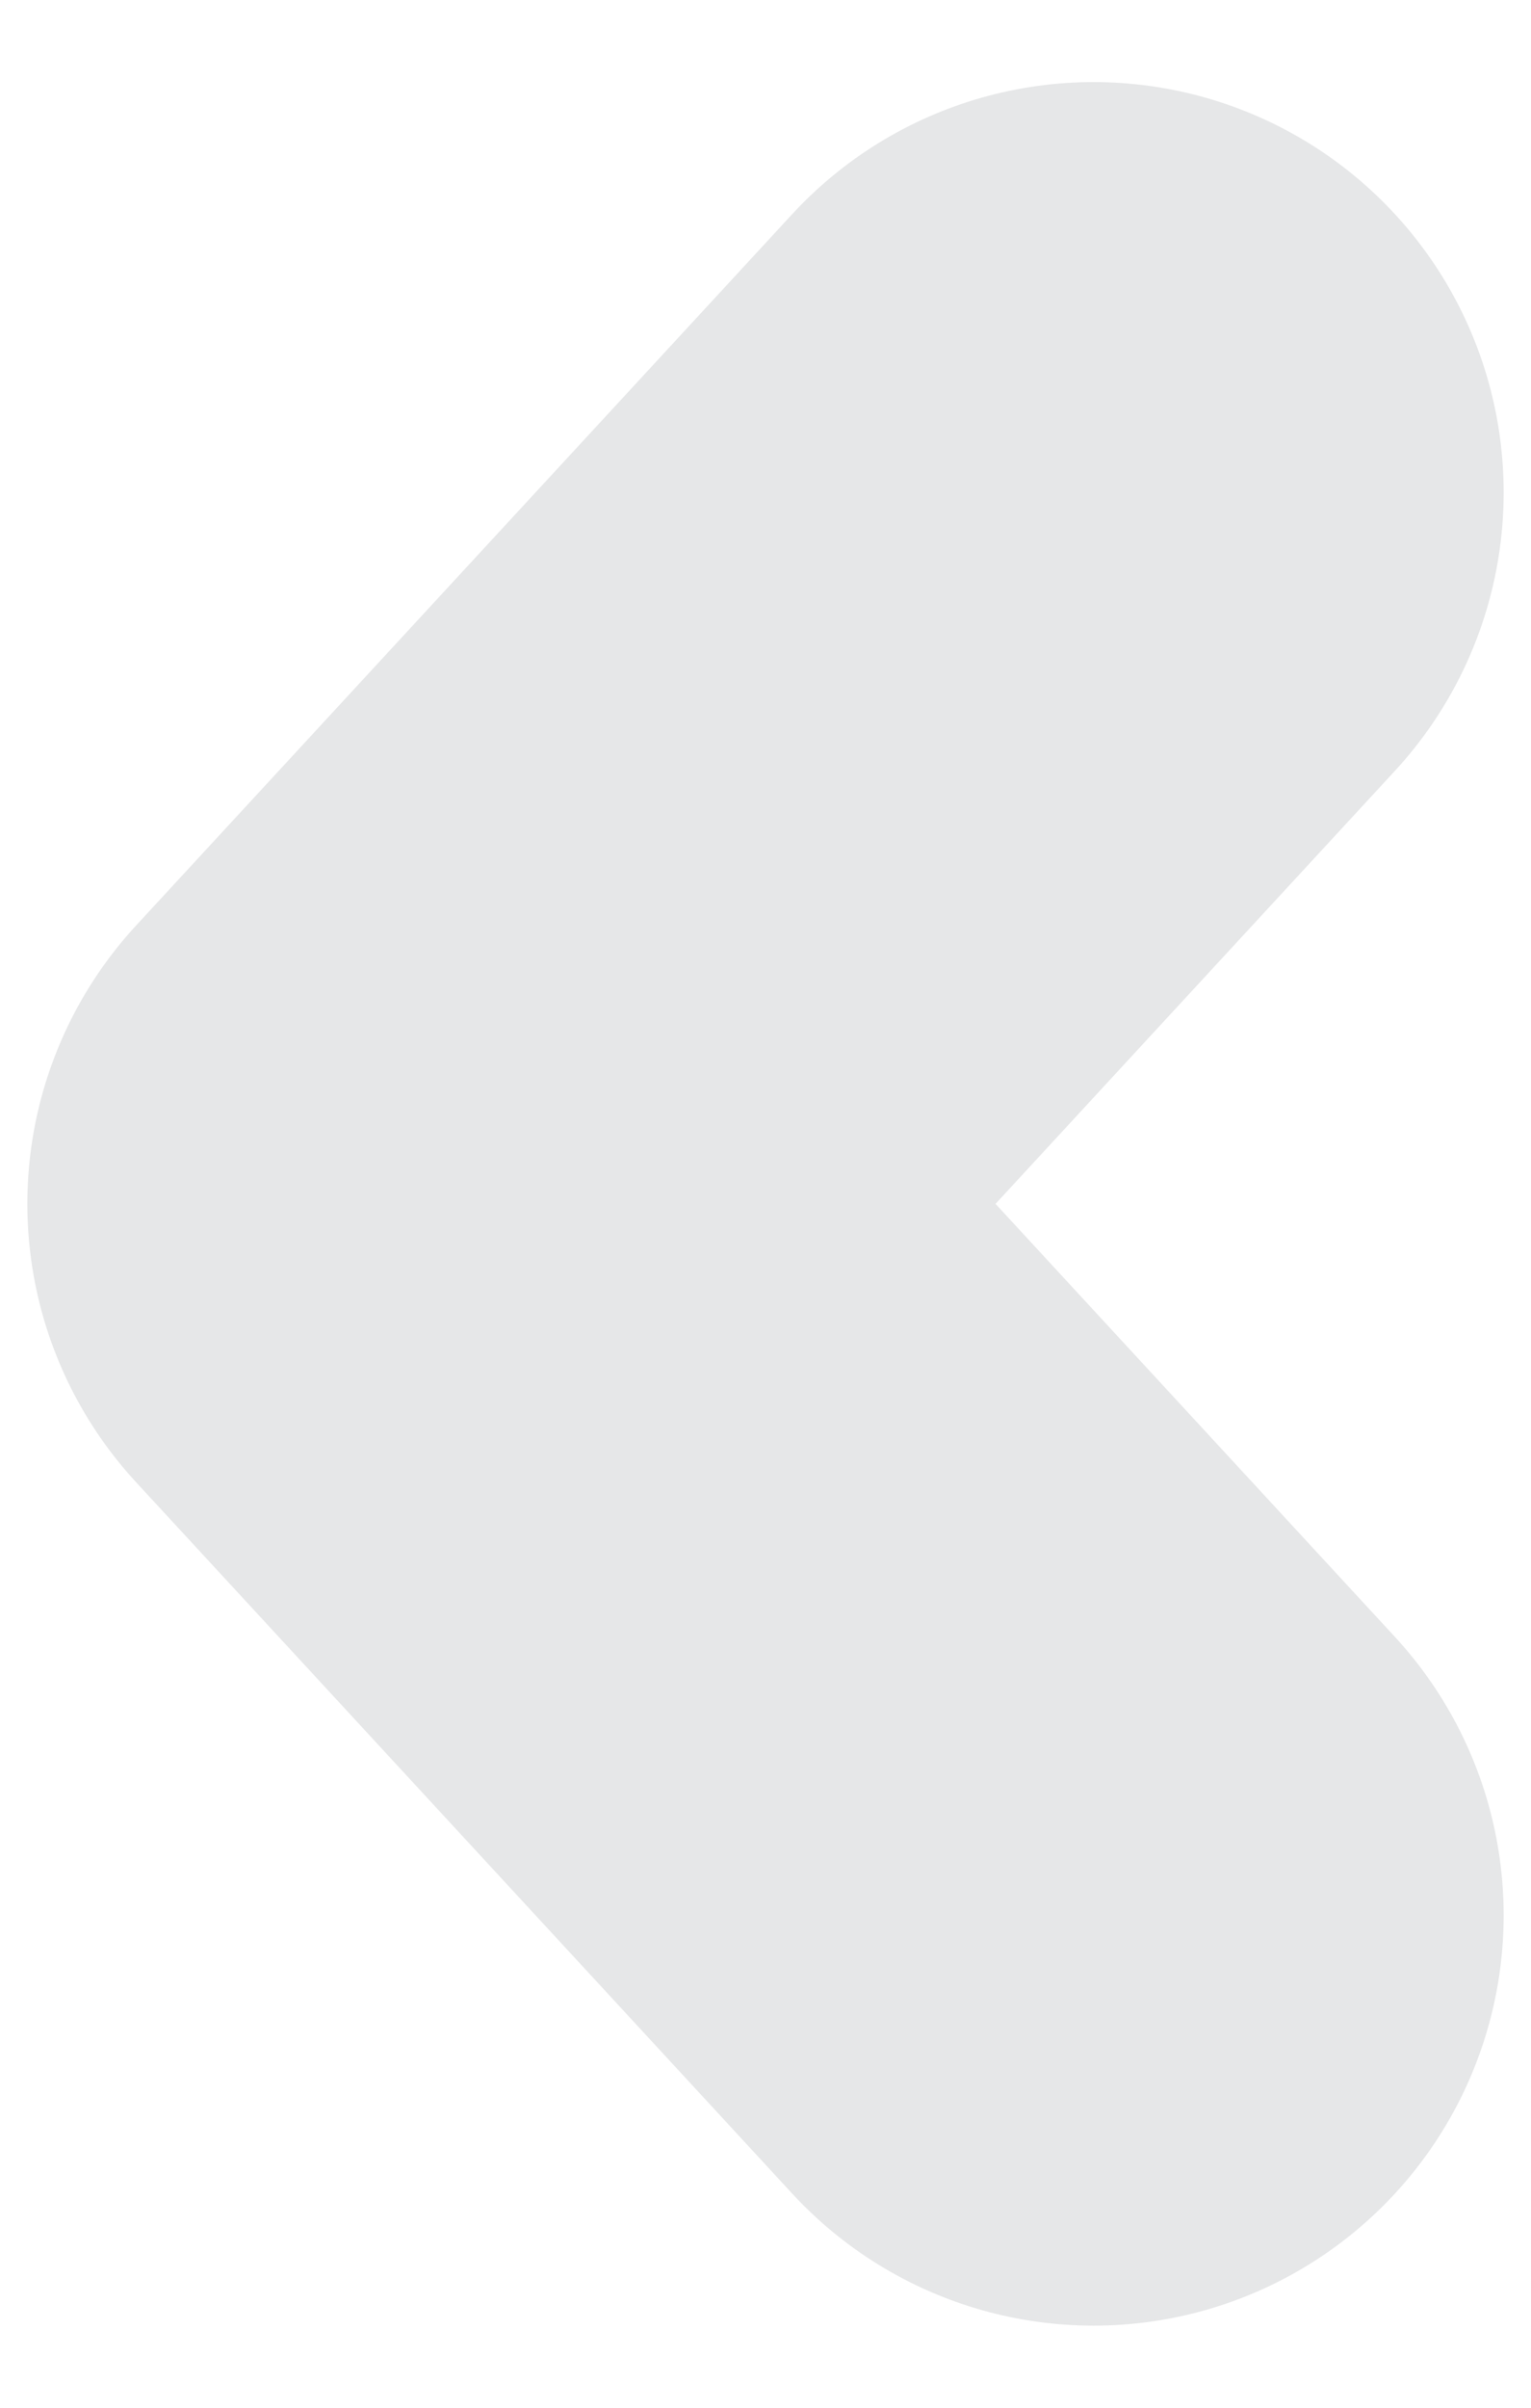 <svg width="14" height="22" viewBox="0 0 14 22" fill="none" xmlns="http://www.w3.org/2000/svg">
<path d="M10 17.5L4 11L10 4.5" stroke="#E6E7E8" stroke-width="7.5" stroke-linecap="round" stroke-linejoin="round"/>
</svg>
